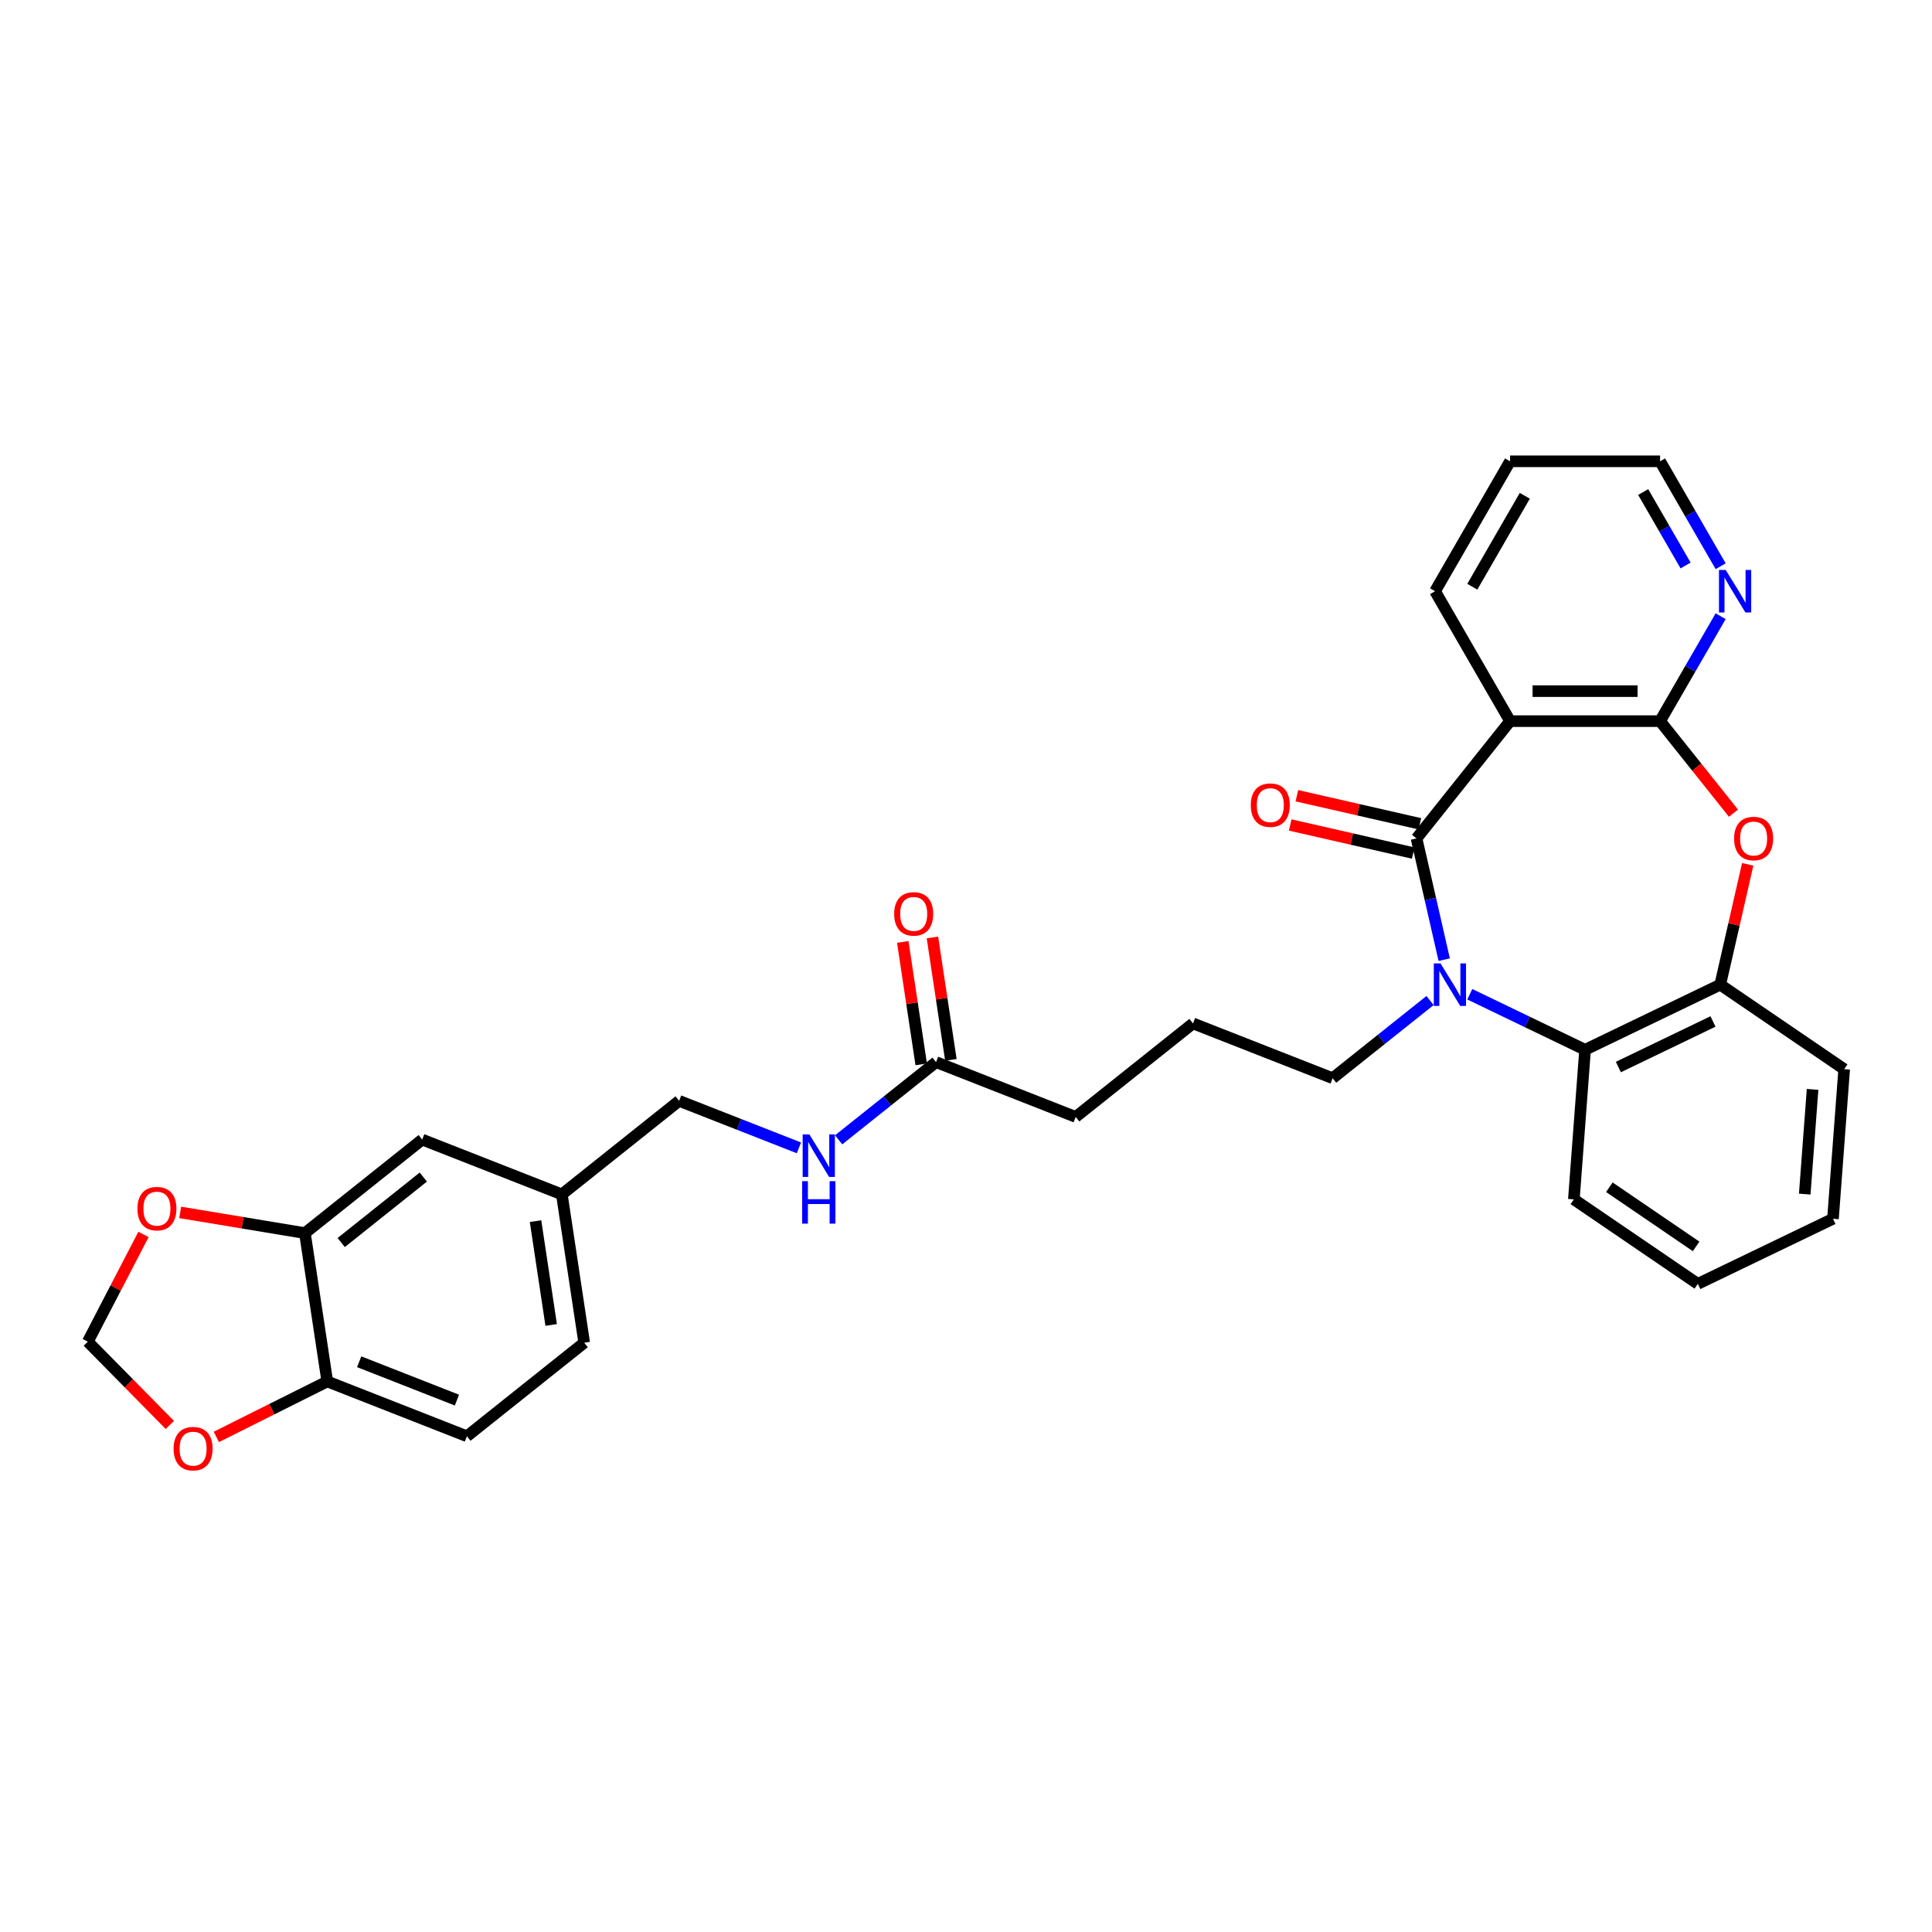 <?xml version='1.0' encoding='iso-8859-1'?>
<svg version='1.1' baseProfile='full'
              xmlns='http://www.w3.org/2000/svg'
                      xmlns:rdkit='http://www.rdkit.org/xml'
                      xmlns:xlink='http://www.w3.org/1999/xlink'
                  xml:space='preserve'
width='1000px' height='1000px' viewBox='0 0 1000 1000'>
<!-- END OF HEADER -->
<rect style='opacity:1.0;fill:#FFFFFF;stroke:none' width='1000' height='1000' x='0' y='0'> </rect>
<path class='bond-0' d='M 733.197,433.966 L 740.359,465.348' style='fill:none;fill-rule:evenodd;stroke:#000000;stroke-width:6px;stroke-linecap:butt;stroke-linejoin:miter;stroke-opacity:1' />
<path class='bond-0' d='M 740.359,465.348 L 747.522,496.73' style='fill:none;fill-rule:evenodd;stroke:#0000FF;stroke-width:6px;stroke-linecap:butt;stroke-linejoin:miter;stroke-opacity:1' />
<path class='bond-1' d='M 733.197,433.966 L 781.609,373.259' style='fill:none;fill-rule:evenodd;stroke:#000000;stroke-width:6px;stroke-linecap:butt;stroke-linejoin:miter;stroke-opacity:1' />
<path class='bond-8' d='M 734.924,426.396 L 703.092,419.13' style='fill:none;fill-rule:evenodd;stroke:#000000;stroke-width:6px;stroke-linecap:butt;stroke-linejoin:miter;stroke-opacity:1' />
<path class='bond-8' d='M 703.092,419.13 L 671.259,411.865' style='fill:none;fill-rule:evenodd;stroke:#FF0000;stroke-width:6px;stroke-linecap:butt;stroke-linejoin:miter;stroke-opacity:1' />
<path class='bond-8' d='M 731.469,441.536 L 699.636,434.27' style='fill:none;fill-rule:evenodd;stroke:#000000;stroke-width:6px;stroke-linecap:butt;stroke-linejoin:miter;stroke-opacity:1' />
<path class='bond-8' d='M 699.636,434.27 L 667.804,427.005' style='fill:none;fill-rule:evenodd;stroke:#FF0000;stroke-width:6px;stroke-linecap:butt;stroke-linejoin:miter;stroke-opacity:1' />
<path class='bond-4' d='M 760.755,514.617 L 790.594,528.987' style='fill:none;fill-rule:evenodd;stroke:#0000FF;stroke-width:6px;stroke-linecap:butt;stroke-linejoin:miter;stroke-opacity:1' />
<path class='bond-4' d='M 790.594,528.987 L 820.433,543.356' style='fill:none;fill-rule:evenodd;stroke:#000000;stroke-width:6px;stroke-linecap:butt;stroke-linejoin:miter;stroke-opacity:1' />
<path class='bond-18' d='M 740.194,517.865 L 714.981,537.972' style='fill:none;fill-rule:evenodd;stroke:#0000FF;stroke-width:6px;stroke-linecap:butt;stroke-linejoin:miter;stroke-opacity:1' />
<path class='bond-18' d='M 714.981,537.972 L 689.768,558.079' style='fill:none;fill-rule:evenodd;stroke:#000000;stroke-width:6px;stroke-linecap:butt;stroke-linejoin:miter;stroke-opacity:1' />
<path class='bond-2' d='M 781.609,373.259 L 859.256,373.259' style='fill:none;fill-rule:evenodd;stroke:#000000;stroke-width:6px;stroke-linecap:butt;stroke-linejoin:miter;stroke-opacity:1' />
<path class='bond-2' d='M 793.256,357.729 L 847.609,357.729' style='fill:none;fill-rule:evenodd;stroke:#000000;stroke-width:6px;stroke-linecap:butt;stroke-linejoin:miter;stroke-opacity:1' />
<path class='bond-21' d='M 781.609,373.259 L 742.785,306.014' style='fill:none;fill-rule:evenodd;stroke:#000000;stroke-width:6px;stroke-linecap:butt;stroke-linejoin:miter;stroke-opacity:1' />
<path class='bond-3' d='M 859.256,373.259 L 878.255,397.082' style='fill:none;fill-rule:evenodd;stroke:#000000;stroke-width:6px;stroke-linecap:butt;stroke-linejoin:miter;stroke-opacity:1' />
<path class='bond-3' d='M 878.255,397.082 L 897.253,420.906' style='fill:none;fill-rule:evenodd;stroke:#FF0000;stroke-width:6px;stroke-linecap:butt;stroke-linejoin:miter;stroke-opacity:1' />
<path class='bond-7' d='M 859.256,373.259 L 874.934,346.105' style='fill:none;fill-rule:evenodd;stroke:#000000;stroke-width:6px;stroke-linecap:butt;stroke-linejoin:miter;stroke-opacity:1' />
<path class='bond-7' d='M 874.934,346.105 L 890.611,318.95' style='fill:none;fill-rule:evenodd;stroke:#0000FF;stroke-width:6px;stroke-linecap:butt;stroke-linejoin:miter;stroke-opacity:1' />
<path class='bond-31' d='M 904.61,447.368 L 897.5,478.517' style='fill:none;fill-rule:evenodd;stroke:#FF0000;stroke-width:6px;stroke-linecap:butt;stroke-linejoin:miter;stroke-opacity:1' />
<path class='bond-31' d='M 897.5,478.517 L 890.39,509.666' style='fill:none;fill-rule:evenodd;stroke:#000000;stroke-width:6px;stroke-linecap:butt;stroke-linejoin:miter;stroke-opacity:1' />
<path class='bond-5' d='M 820.433,543.356 L 890.39,509.666' style='fill:none;fill-rule:evenodd;stroke:#000000;stroke-width:6px;stroke-linecap:butt;stroke-linejoin:miter;stroke-opacity:1' />
<path class='bond-5' d='M 837.664,552.294 L 886.635,528.711' style='fill:none;fill-rule:evenodd;stroke:#000000;stroke-width:6px;stroke-linecap:butt;stroke-linejoin:miter;stroke-opacity:1' />
<path class='bond-23' d='M 820.433,543.356 L 814.63,620.786' style='fill:none;fill-rule:evenodd;stroke:#000000;stroke-width:6px;stroke-linecap:butt;stroke-linejoin:miter;stroke-opacity:1' />
<path class='bond-24' d='M 890.39,509.666 L 954.545,553.407' style='fill:none;fill-rule:evenodd;stroke:#000000;stroke-width:6px;stroke-linecap:butt;stroke-linejoin:miter;stroke-opacity:1' />
<path class='bond-6' d='M 157.82,638.257 L 218.527,589.845' style='fill:none;fill-rule:evenodd;stroke:#000000;stroke-width:6px;stroke-linecap:butt;stroke-linejoin:miter;stroke-opacity:1' />
<path class='bond-6' d='M 176.609,643.136 L 219.104,609.248' style='fill:none;fill-rule:evenodd;stroke:#000000;stroke-width:6px;stroke-linecap:butt;stroke-linejoin:miter;stroke-opacity:1' />
<path class='bond-10' d='M 157.82,638.257 L 125.539,632.896' style='fill:none;fill-rule:evenodd;stroke:#000000;stroke-width:6px;stroke-linecap:butt;stroke-linejoin:miter;stroke-opacity:1' />
<path class='bond-10' d='M 125.539,632.896 L 93.257,627.535' style='fill:none;fill-rule:evenodd;stroke:#FF0000;stroke-width:6px;stroke-linecap:butt;stroke-linejoin:miter;stroke-opacity:1' />
<path class='bond-34' d='M 157.82,638.257 L 169.393,715.037' style='fill:none;fill-rule:evenodd;stroke:#000000;stroke-width:6px;stroke-linecap:butt;stroke-linejoin:miter;stroke-opacity:1' />
<path class='bond-32' d='M 890.611,293.078 L 874.934,265.924' style='fill:none;fill-rule:evenodd;stroke:#0000FF;stroke-width:6px;stroke-linecap:butt;stroke-linejoin:miter;stroke-opacity:1' />
<path class='bond-32' d='M 874.934,265.924 L 859.256,238.77' style='fill:none;fill-rule:evenodd;stroke:#000000;stroke-width:6px;stroke-linecap:butt;stroke-linejoin:miter;stroke-opacity:1' />
<path class='bond-32' d='M 872.459,292.697 L 861.485,273.689' style='fill:none;fill-rule:evenodd;stroke:#0000FF;stroke-width:6px;stroke-linecap:butt;stroke-linejoin:miter;stroke-opacity:1' />
<path class='bond-32' d='M 861.485,273.689 L 850.511,254.681' style='fill:none;fill-rule:evenodd;stroke:#000000;stroke-width:6px;stroke-linecap:butt;stroke-linejoin:miter;stroke-opacity:1' />
<path class='bond-9' d='M 169.393,715.037 L 241.673,743.404' style='fill:none;fill-rule:evenodd;stroke:#000000;stroke-width:6px;stroke-linecap:butt;stroke-linejoin:miter;stroke-opacity:1' />
<path class='bond-9' d='M 185.909,704.836 L 236.505,724.693' style='fill:none;fill-rule:evenodd;stroke:#000000;stroke-width:6px;stroke-linecap:butt;stroke-linejoin:miter;stroke-opacity:1' />
<path class='bond-12' d='M 169.393,715.037 L 140.688,729.393' style='fill:none;fill-rule:evenodd;stroke:#000000;stroke-width:6px;stroke-linecap:butt;stroke-linejoin:miter;stroke-opacity:1' />
<path class='bond-12' d='M 140.688,729.393 L 111.983,743.75' style='fill:none;fill-rule:evenodd;stroke:#FF0000;stroke-width:6px;stroke-linecap:butt;stroke-linejoin:miter;stroke-opacity:1' />
<path class='bond-13' d='M 74.267,638.939 L 59.861,666.697' style='fill:none;fill-rule:evenodd;stroke:#FF0000;stroke-width:6px;stroke-linecap:butt;stroke-linejoin:miter;stroke-opacity:1' />
<path class='bond-13' d='M 59.861,666.697 L 45.455,694.455' style='fill:none;fill-rule:evenodd;stroke:#000000;stroke-width:6px;stroke-linecap:butt;stroke-linejoin:miter;stroke-opacity:1' />
<path class='bond-11' d='M 484.501,549.755 L 556.781,578.123' style='fill:none;fill-rule:evenodd;stroke:#000000;stroke-width:6px;stroke-linecap:butt;stroke-linejoin:miter;stroke-opacity:1' />
<path class='bond-14' d='M 484.501,549.755 L 459.288,569.862' style='fill:none;fill-rule:evenodd;stroke:#000000;stroke-width:6px;stroke-linecap:butt;stroke-linejoin:miter;stroke-opacity:1' />
<path class='bond-14' d='M 459.288,569.862 L 434.075,589.969' style='fill:none;fill-rule:evenodd;stroke:#0000FF;stroke-width:6px;stroke-linecap:butt;stroke-linejoin:miter;stroke-opacity:1' />
<path class='bond-16' d='M 492.179,548.598 L 487.403,516.909' style='fill:none;fill-rule:evenodd;stroke:#000000;stroke-width:6px;stroke-linecap:butt;stroke-linejoin:miter;stroke-opacity:1' />
<path class='bond-16' d='M 487.403,516.909 L 482.626,485.22' style='fill:none;fill-rule:evenodd;stroke:#FF0000;stroke-width:6px;stroke-linecap:butt;stroke-linejoin:miter;stroke-opacity:1' />
<path class='bond-16' d='M 476.823,550.913 L 472.047,519.224' style='fill:none;fill-rule:evenodd;stroke:#000000;stroke-width:6px;stroke-linecap:butt;stroke-linejoin:miter;stroke-opacity:1' />
<path class='bond-16' d='M 472.047,519.224 L 467.27,487.535' style='fill:none;fill-rule:evenodd;stroke:#FF0000;stroke-width:6px;stroke-linecap:butt;stroke-linejoin:miter;stroke-opacity:1' />
<path class='bond-35' d='M 87.912,737.553 L 66.683,716.004' style='fill:none;fill-rule:evenodd;stroke:#FF0000;stroke-width:6px;stroke-linecap:butt;stroke-linejoin:miter;stroke-opacity:1' />
<path class='bond-35' d='M 66.683,716.004 L 45.455,694.455' style='fill:none;fill-rule:evenodd;stroke:#000000;stroke-width:6px;stroke-linecap:butt;stroke-linejoin:miter;stroke-opacity:1' />
<path class='bond-20' d='M 413.514,594.133 L 382.514,581.966' style='fill:none;fill-rule:evenodd;stroke:#0000FF;stroke-width:6px;stroke-linecap:butt;stroke-linejoin:miter;stroke-opacity:1' />
<path class='bond-20' d='M 382.514,581.966 L 351.514,569.8' style='fill:none;fill-rule:evenodd;stroke:#000000;stroke-width:6px;stroke-linecap:butt;stroke-linejoin:miter;stroke-opacity:1' />
<path class='bond-15' d='M 218.527,589.845 L 290.807,618.212' style='fill:none;fill-rule:evenodd;stroke:#000000;stroke-width:6px;stroke-linecap:butt;stroke-linejoin:miter;stroke-opacity:1' />
<path class='bond-17' d='M 241.673,743.404 L 302.38,694.992' style='fill:none;fill-rule:evenodd;stroke:#000000;stroke-width:6px;stroke-linecap:butt;stroke-linejoin:miter;stroke-opacity:1' />
<path class='bond-25' d='M 689.768,558.079 L 617.488,529.711' style='fill:none;fill-rule:evenodd;stroke:#000000;stroke-width:6px;stroke-linecap:butt;stroke-linejoin:miter;stroke-opacity:1' />
<path class='bond-19' d='M 290.807,618.212 L 351.514,569.8' style='fill:none;fill-rule:evenodd;stroke:#000000;stroke-width:6px;stroke-linecap:butt;stroke-linejoin:miter;stroke-opacity:1' />
<path class='bond-22' d='M 290.807,618.212 L 302.38,694.992' style='fill:none;fill-rule:evenodd;stroke:#000000;stroke-width:6px;stroke-linecap:butt;stroke-linejoin:miter;stroke-opacity:1' />
<path class='bond-22' d='M 277.187,632.044 L 285.288,685.79' style='fill:none;fill-rule:evenodd;stroke:#000000;stroke-width:6px;stroke-linecap:butt;stroke-linejoin:miter;stroke-opacity:1' />
<path class='bond-28' d='M 742.785,306.014 L 781.609,238.77' style='fill:none;fill-rule:evenodd;stroke:#000000;stroke-width:6px;stroke-linecap:butt;stroke-linejoin:miter;stroke-opacity:1' />
<path class='bond-28' d='M 762.058,303.692 L 789.234,256.621' style='fill:none;fill-rule:evenodd;stroke:#000000;stroke-width:6px;stroke-linecap:butt;stroke-linejoin:miter;stroke-opacity:1' />
<path class='bond-29' d='M 814.63,620.786 L 878.785,664.527' style='fill:none;fill-rule:evenodd;stroke:#000000;stroke-width:6px;stroke-linecap:butt;stroke-linejoin:miter;stroke-opacity:1' />
<path class='bond-29' d='M 833.001,614.516 L 877.91,645.135' style='fill:none;fill-rule:evenodd;stroke:#000000;stroke-width:6px;stroke-linecap:butt;stroke-linejoin:miter;stroke-opacity:1' />
<path class='bond-33' d='M 954.545,553.407 L 948.743,630.837' style='fill:none;fill-rule:evenodd;stroke:#000000;stroke-width:6px;stroke-linecap:butt;stroke-linejoin:miter;stroke-opacity:1' />
<path class='bond-33' d='M 938.189,563.861 L 934.127,618.062' style='fill:none;fill-rule:evenodd;stroke:#000000;stroke-width:6px;stroke-linecap:butt;stroke-linejoin:miter;stroke-opacity:1' />
<path class='bond-26' d='M 617.488,529.711 L 556.781,578.123' style='fill:none;fill-rule:evenodd;stroke:#000000;stroke-width:6px;stroke-linecap:butt;stroke-linejoin:miter;stroke-opacity:1' />
<path class='bond-27' d='M 859.256,238.77 L 781.609,238.77' style='fill:none;fill-rule:evenodd;stroke:#000000;stroke-width:6px;stroke-linecap:butt;stroke-linejoin:miter;stroke-opacity:1' />
<path class='bond-30' d='M 878.785,664.527 L 948.743,630.837' style='fill:none;fill-rule:evenodd;stroke:#000000;stroke-width:6px;stroke-linecap:butt;stroke-linejoin:miter;stroke-opacity:1' />
<path  class='atom-1' d='M 745.614 498.672
L 752.82 510.319
Q 753.534 511.468, 754.683 513.549
Q 755.832 515.63, 755.895 515.754
L 755.895 498.672
L 758.814 498.672
L 758.814 520.661
L 755.801 520.661
L 748.068 507.927
Q 747.167 506.436, 746.204 504.728
Q 745.272 503.02, 744.993 502.492
L 744.993 520.661
L 742.135 520.661
L 742.135 498.672
L 745.614 498.672
' fill='#0000FF'/>
<path  class='atom-4' d='M 897.574 434.028
Q 897.574 428.748, 900.183 425.797
Q 902.792 422.847, 907.668 422.847
Q 912.545 422.847, 915.154 425.797
Q 917.763 428.748, 917.763 434.028
Q 917.763 439.37, 915.123 442.414
Q 912.483 445.427, 907.668 445.427
Q 902.823 445.427, 900.183 442.414
Q 897.574 439.401, 897.574 434.028
M 907.668 442.942
Q 911.023 442.942, 912.824 440.706
Q 914.657 438.438, 914.657 434.028
Q 914.657 429.711, 912.824 427.537
Q 911.023 425.332, 907.668 425.332
Q 904.314 425.332, 902.482 427.506
Q 900.68 429.68, 900.68 434.028
Q 900.68 438.469, 902.482 440.706
Q 904.314 442.942, 907.668 442.942
' fill='#FF0000'/>
<path  class='atom-8' d='M 893.219 295.02
L 900.425 306.667
Q 901.139 307.816, 902.288 309.897
Q 903.437 311.978, 903.5 312.102
L 903.5 295.02
L 906.419 295.02
L 906.419 317.009
L 903.406 317.009
L 895.673 304.275
Q 894.772 302.784, 893.809 301.076
Q 892.877 299.368, 892.598 298.84
L 892.598 317.009
L 889.74 317.009
L 889.74 295.02
L 893.219 295.02
' fill='#0000FF'/>
<path  class='atom-9' d='M 647.402 416.75
Q 647.402 411.47, 650.011 408.519
Q 652.62 405.569, 657.496 405.569
Q 662.372 405.569, 664.981 408.519
Q 667.59 411.47, 667.59 416.75
Q 667.59 422.092, 664.95 425.136
Q 662.31 428.148, 657.496 428.148
Q 652.651 428.148, 650.011 425.136
Q 647.402 422.123, 647.402 416.75
M 657.496 425.664
Q 660.851 425.664, 662.652 423.428
Q 664.484 421.16, 664.484 416.75
Q 664.484 412.433, 662.652 410.259
Q 660.851 408.053, 657.496 408.053
Q 654.142 408.053, 652.309 410.228
Q 650.508 412.402, 650.508 416.75
Q 650.508 421.191, 652.309 423.428
Q 654.142 425.664, 657.496 425.664
' fill='#FF0000'/>
<path  class='atom-11' d='M 71.128 625.599
Q 71.128 620.319, 73.737 617.368
Q 76.346 614.418, 81.222 614.418
Q 86.098 614.418, 88.707 617.368
Q 91.316 620.319, 91.316 625.599
Q 91.316 630.941, 88.676 633.985
Q 86.036 636.997, 81.222 636.997
Q 76.377 636.997, 73.737 633.985
Q 71.128 630.972, 71.128 625.599
M 81.222 634.513
Q 84.576 634.513, 86.378 632.277
Q 88.21 630.009, 88.21 625.599
Q 88.21 621.282, 86.378 619.108
Q 84.576 616.902, 81.222 616.902
Q 77.868 616.902, 76.035 619.077
Q 74.234 621.251, 74.234 625.599
Q 74.234 630.04, 76.035 632.277
Q 77.868 634.513, 81.222 634.513
' fill='#FF0000'/>
<path  class='atom-13' d='M 89.853 749.832
Q 89.853 744.551, 92.462 741.601
Q 95.071 738.65, 99.947 738.65
Q 104.823 738.65, 107.432 741.601
Q 110.041 744.551, 110.041 749.832
Q 110.041 755.174, 107.401 758.217
Q 104.761 761.23, 99.947 761.23
Q 95.102 761.23, 92.462 758.217
Q 89.853 755.205, 89.853 749.832
M 99.947 758.745
Q 103.302 758.745, 105.103 756.509
Q 106.935 754.242, 106.935 749.832
Q 106.935 745.514, 105.103 743.34
Q 103.302 741.135, 99.947 741.135
Q 96.593 741.135, 94.76 743.309
Q 92.959 745.483, 92.959 749.832
Q 92.959 754.273, 94.76 756.509
Q 96.593 758.745, 99.947 758.745
' fill='#FF0000'/>
<path  class='atom-15' d='M 418.933 587.173
L 426.139 598.82
Q 426.853 599.969, 428.003 602.05
Q 429.152 604.131, 429.214 604.255
L 429.214 587.173
L 432.133 587.173
L 432.133 609.163
L 429.121 609.163
L 421.387 596.428
Q 420.486 594.938, 419.523 593.229
Q 418.592 591.521, 418.312 590.993
L 418.312 609.163
L 415.455 609.163
L 415.455 587.173
L 418.933 587.173
' fill='#0000FF'/>
<path  class='atom-15' d='M 415.191 611.362
L 418.172 611.362
L 418.172 620.71
L 429.416 620.71
L 429.416 611.362
L 432.397 611.362
L 432.397 633.351
L 429.416 633.351
L 429.416 623.195
L 418.172 623.195
L 418.172 633.351
L 415.191 633.351
L 415.191 611.362
' fill='#0000FF'/>
<path  class='atom-17' d='M 462.834 473.038
Q 462.834 467.758, 465.443 464.807
Q 468.052 461.856, 472.928 461.856
Q 477.805 461.856, 480.414 464.807
Q 483.023 467.758, 483.023 473.038
Q 483.023 478.38, 480.383 481.423
Q 477.743 484.436, 472.928 484.436
Q 468.083 484.436, 465.443 481.423
Q 462.834 478.411, 462.834 473.038
M 472.928 481.951
Q 476.283 481.951, 478.084 479.715
Q 479.917 477.448, 479.917 473.038
Q 479.917 468.72, 478.084 466.546
Q 476.283 464.341, 472.928 464.341
Q 469.574 464.341, 467.742 466.515
Q 465.94 468.689, 465.94 473.038
Q 465.94 477.479, 467.742 479.715
Q 469.574 481.951, 472.928 481.951
' fill='#FF0000'/>
</svg>
